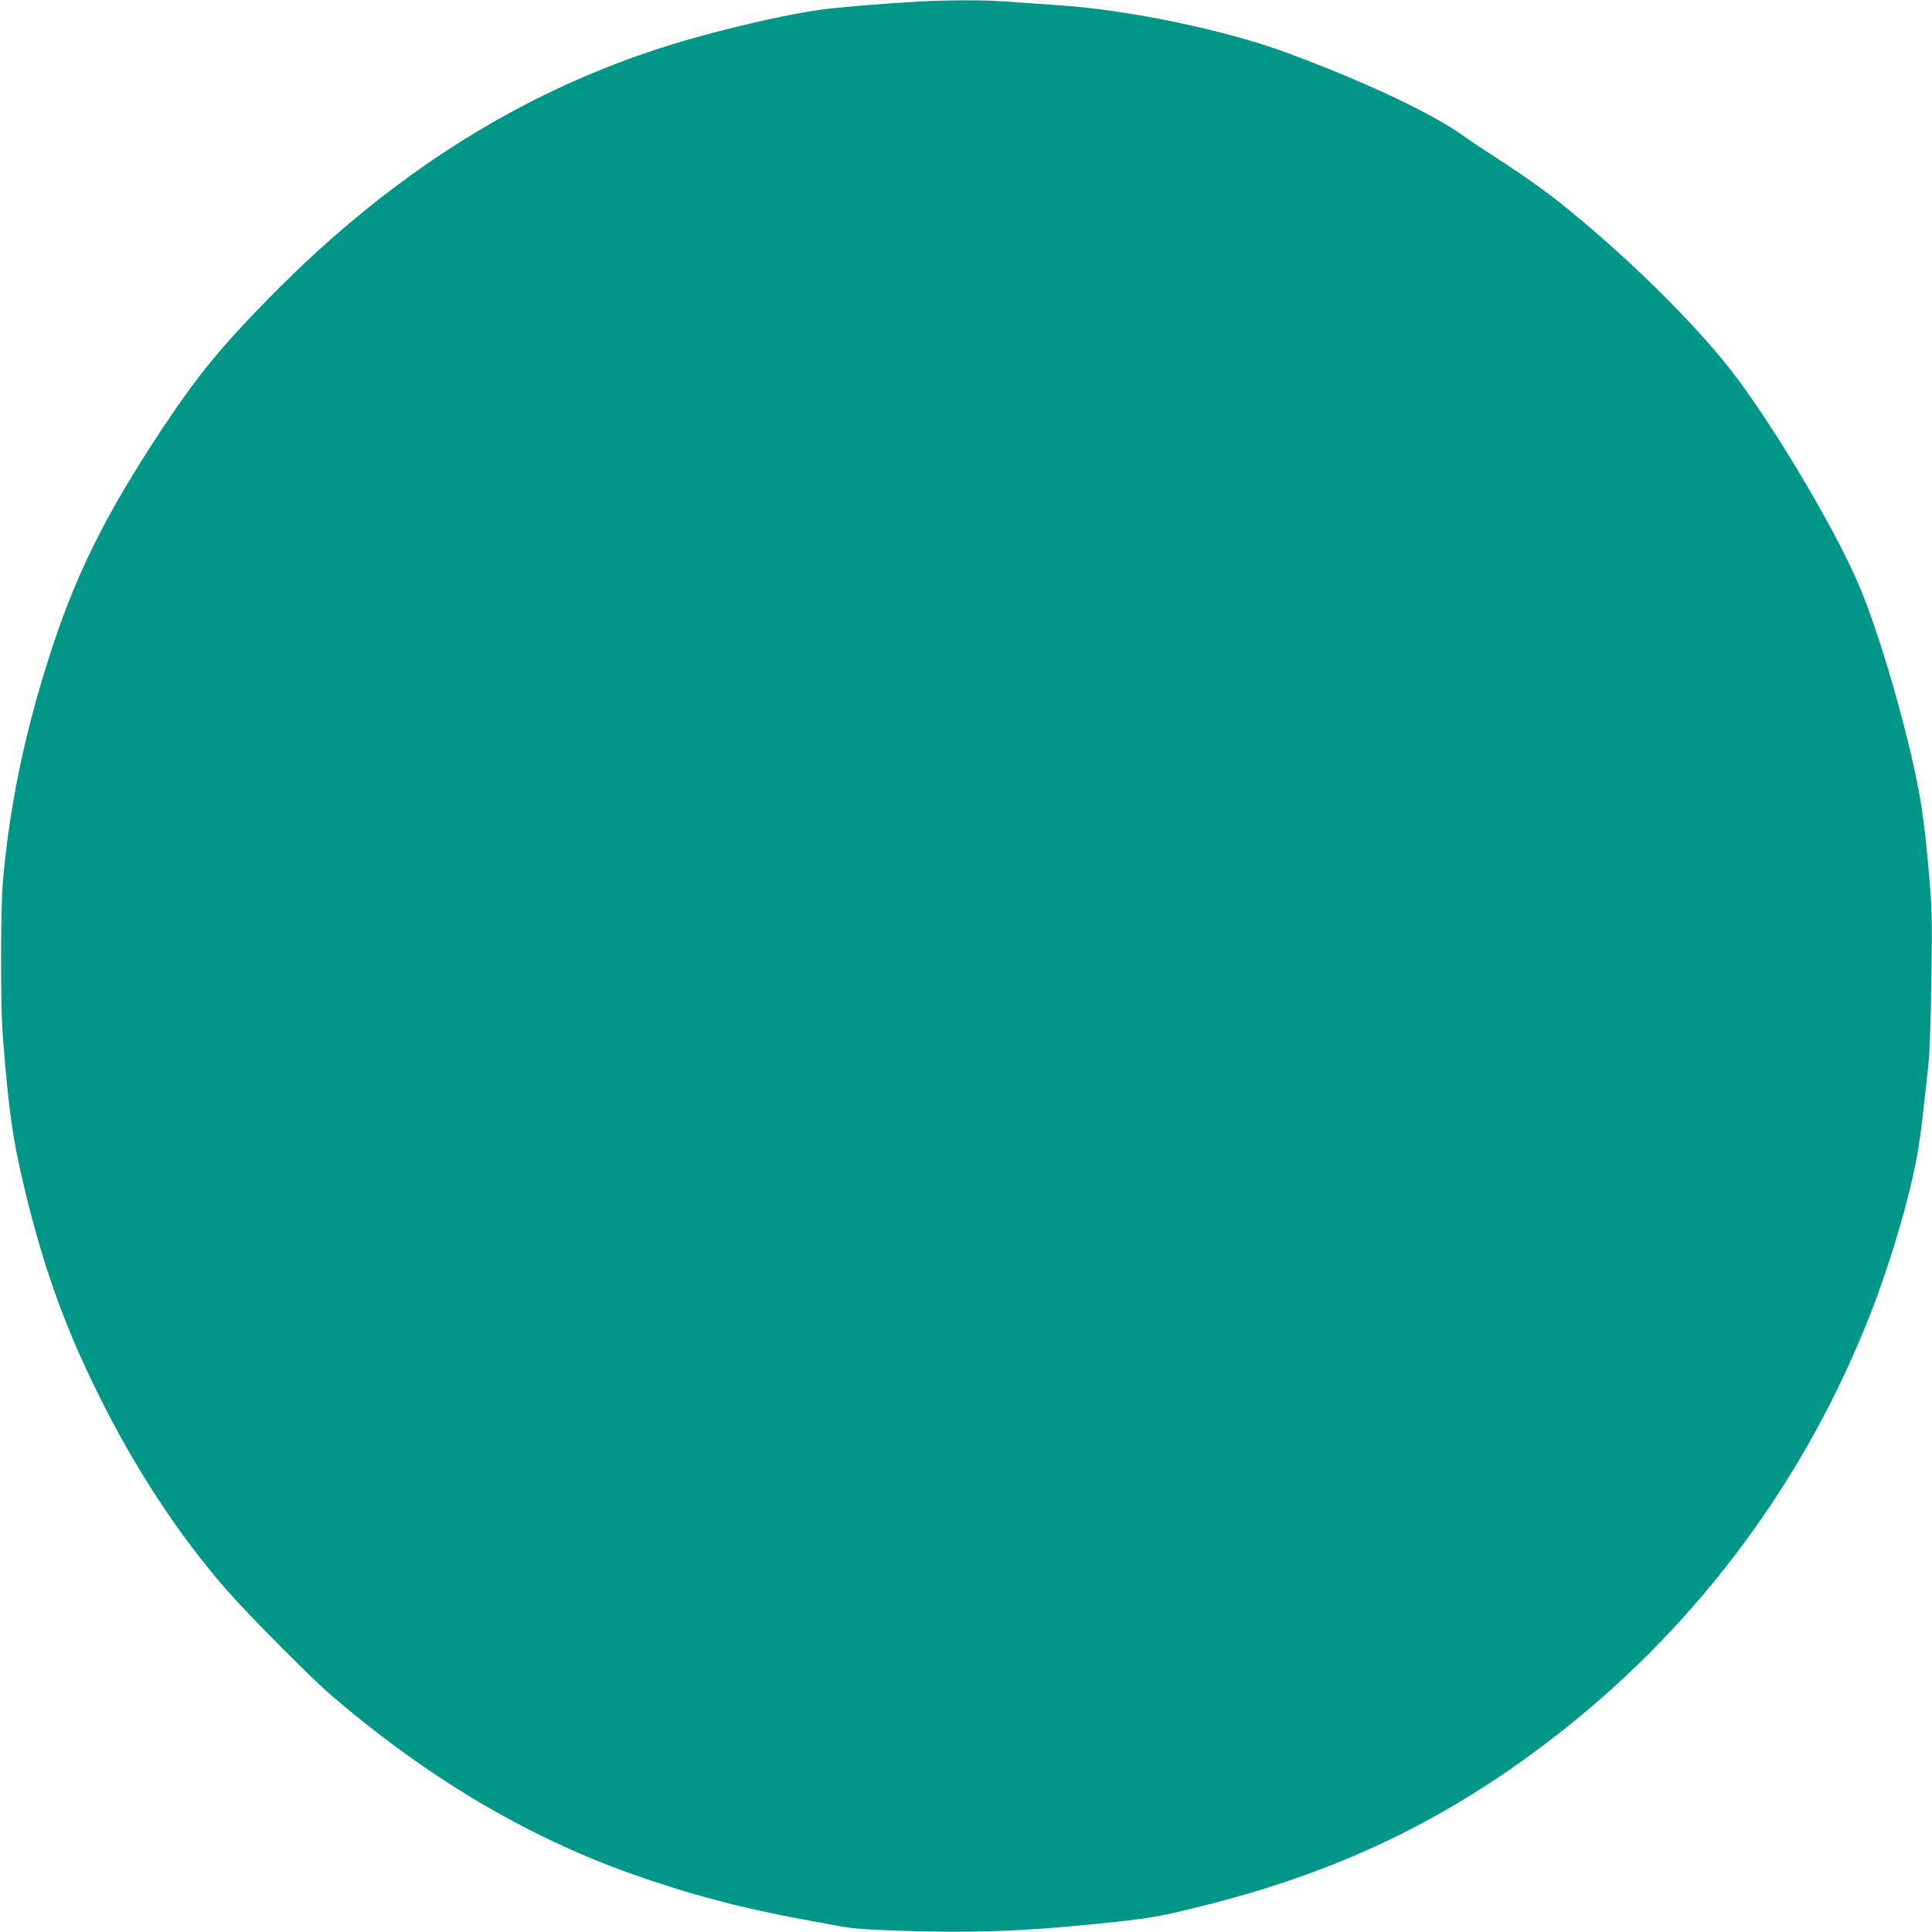 <?xml version="1.0" standalone="no"?>
<!DOCTYPE svg PUBLIC "-//W3C//DTD SVG 20010904//EN"
 "http://www.w3.org/TR/2001/REC-SVG-20010904/DTD/svg10.dtd">
<svg version="1.0" xmlns="http://www.w3.org/2000/svg"
 width="1280pt" height="1280pt" viewBox="0 0 1280 1280"
 preserveAspectRatio="xMidYMid meet">
<g transform="translate(0,1280) scale(0.1,-0.1)"
fill="#009688" stroke="none">
<path d="M6090 12790 c-235 -13 -561 -40 -665 -56 -199 -29 -489 -93 -775
-171 -1069 -290 -2008 -859 -2875 -1745 -312 -318 -473 -516 -700 -858 -384
-580 -585 -988 -759 -1543 -160 -507 -256 -981 -297 -1462 -16 -180 -16 -837
0 -1025 41 -515 67 -691 152 -1040 124 -506 262 -888 484 -1335 245 -493 533
-931 852 -1295 146 -166 553 -576 688 -692 679 -583 1384 -989 2145 -1236 219
-71 245 -78 470 -138 104 -28 357 -83 475 -104 28 -5 124 -23 215 -40 148 -28
196 -32 470 -42 460 -15 789 -4 1245 41 409 41 457 49 785 132 914 232 1641
590 2365 1164 902 716 1597 1657 2023 2740 115 293 224 646 286 925 41 188 51
261 101 725 10 90 17 297 21 580 6 399 4 463 -15 685 -28 317 -46 452 -82 630
-85 412 -245 957 -373 1269 -162 396 -636 1184 -912 1516 -276 333 -679 722
-1084 1046 -85 68 -245 182 -355 253 -110 71 -229 150 -265 176 -215 156 -652
363 -1186 561 -406 150 -1038 282 -1504 314 -129 9 -291 20 -360 25 -142 11
-372 10 -570 0z"/>
</g>
</svg>
